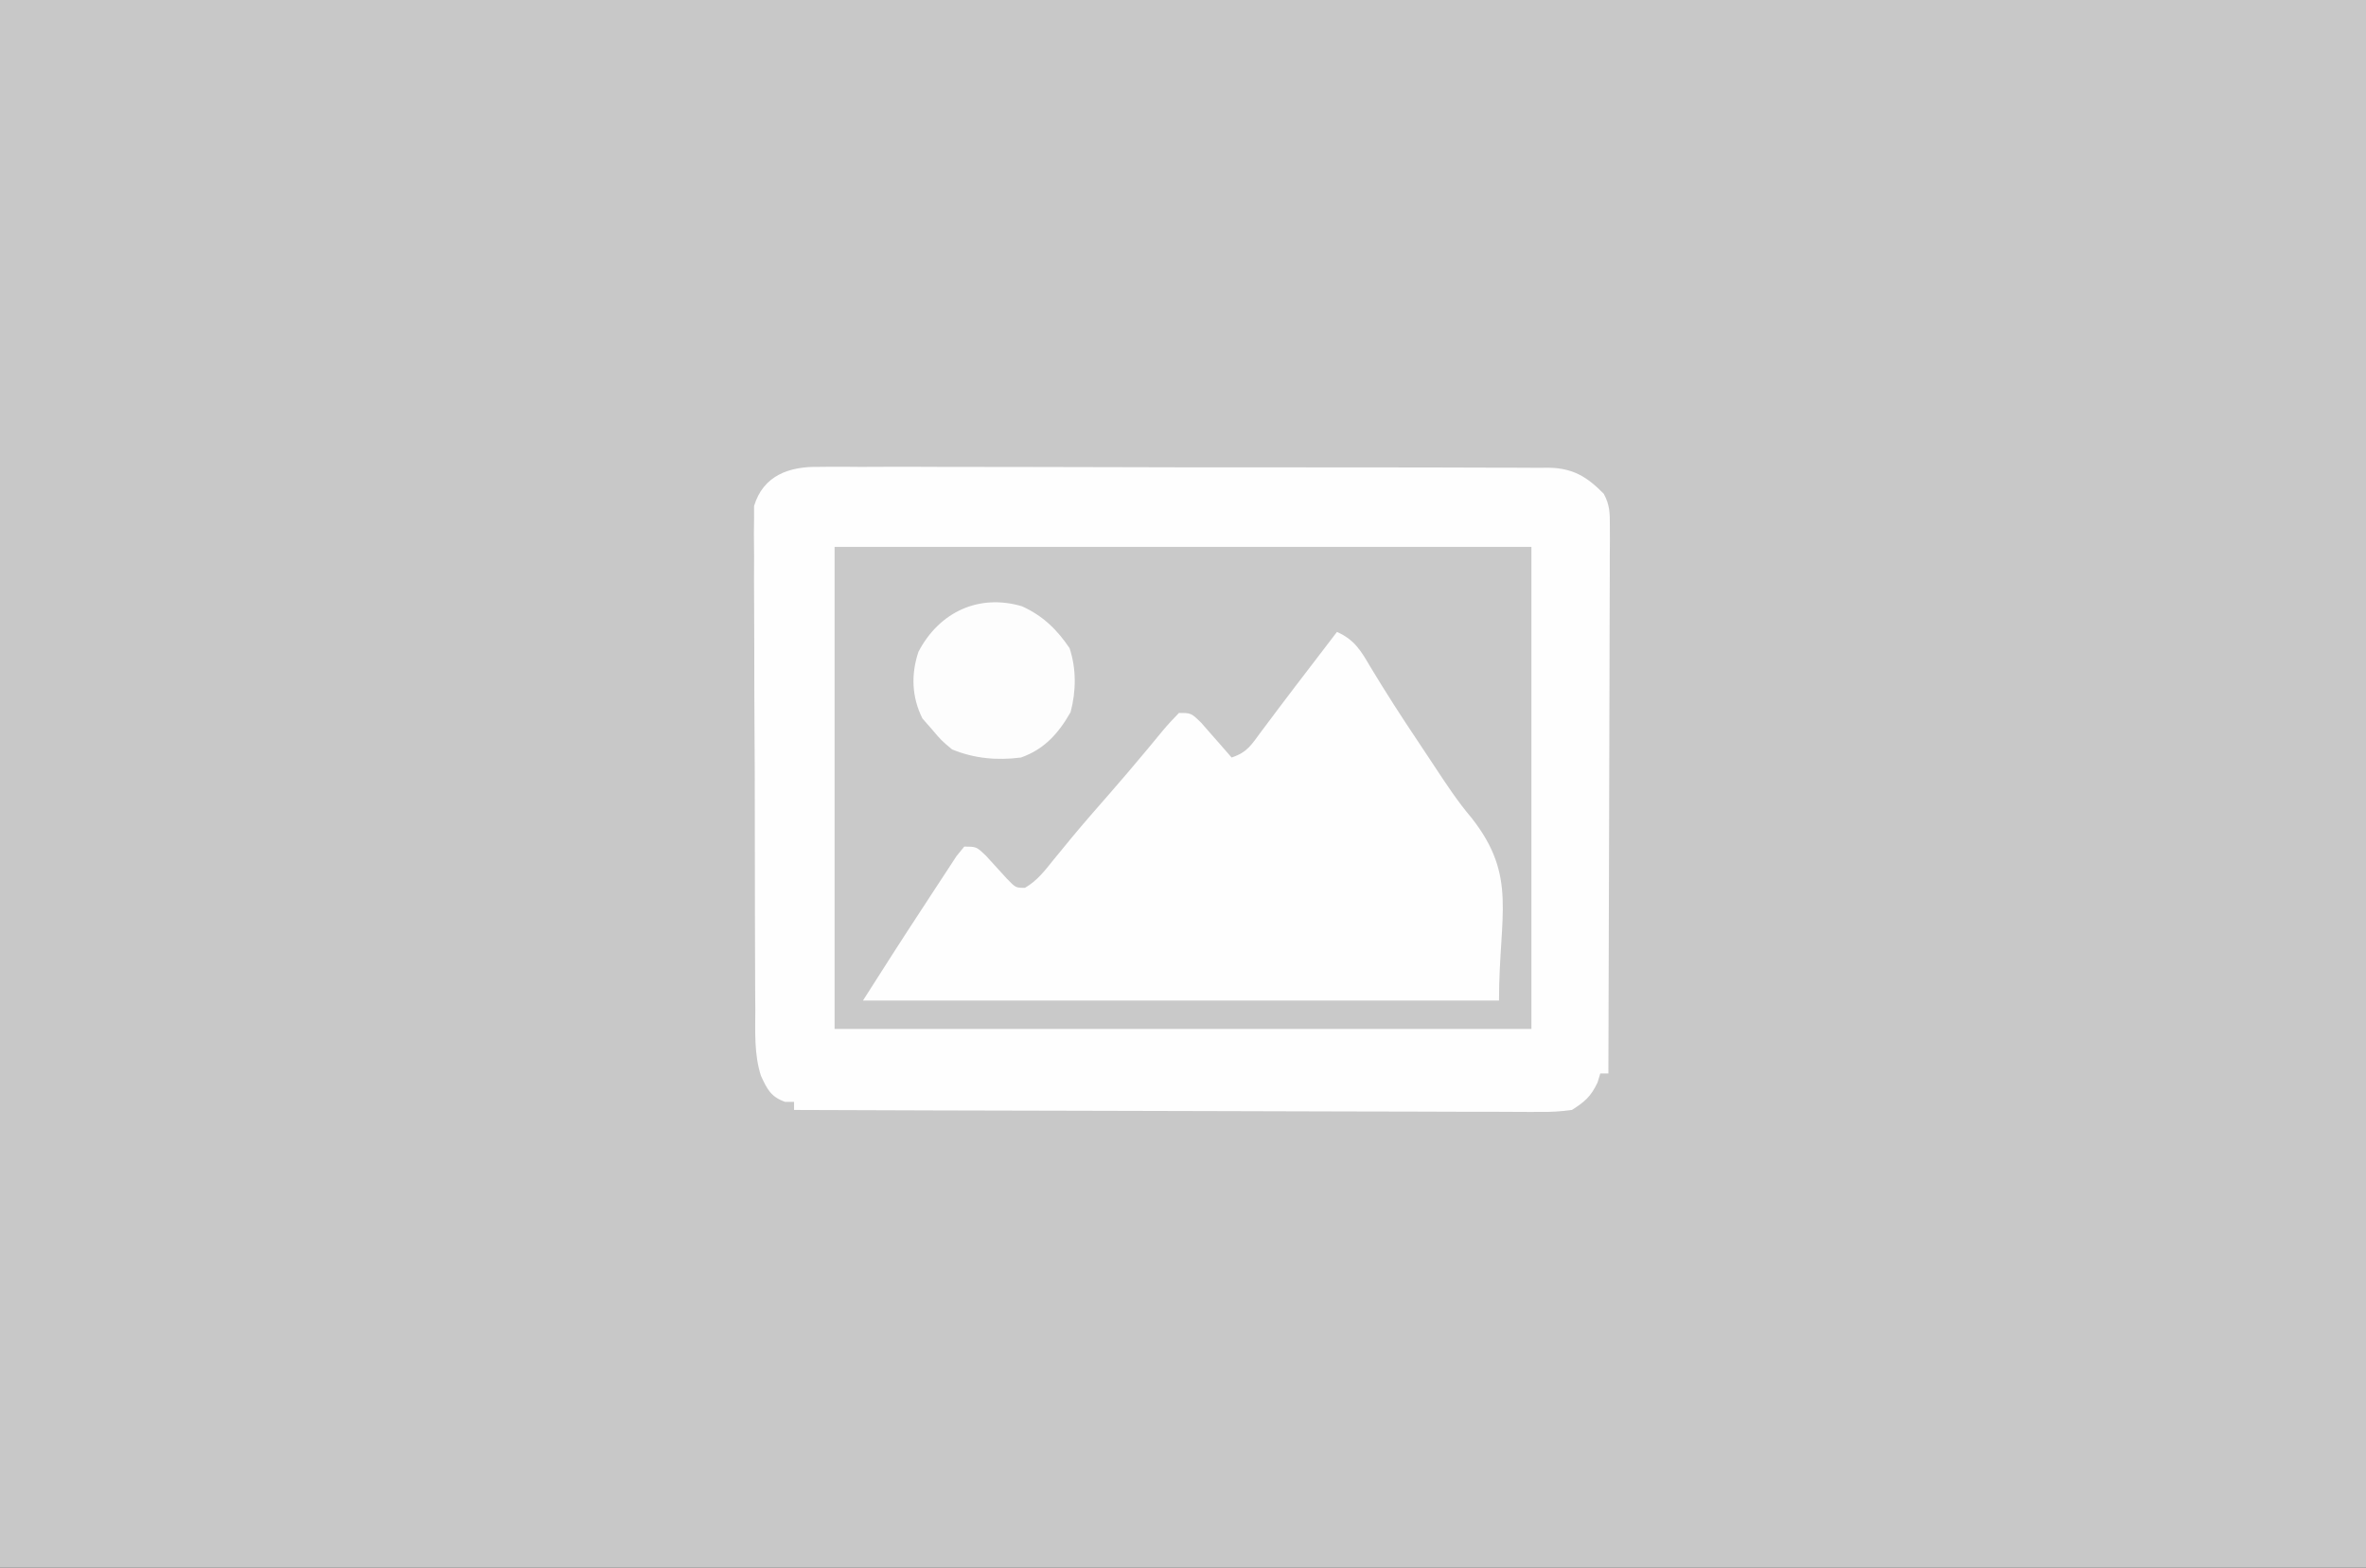 <?xml version="1.0" encoding="UTF-8"?>
<svg version="1.1" xmlns="http://www.w3.org/2000/svg" width="584" height="387">
<rect width="100%" height="100%" fill="#333333" stroke="none"/>
<path d="M0 0 C192.72 0 385.44 0 584 0 C584 127.71 584 255.42 584 387 C391.28 387 198.56 387 0 387 C0 259.29 0 131.58 0 0 Z " fill="#C8C8C8" transform="translate(0,0)"/>
<path d="M0 0 C0.794 -0.008 1.588 -0.016 2.406 -0.024 C5.052 -0.043 7.696 -0.02 10.342 0.004 C12.244 -0.001 14.147 -0.008 16.049 -0.018 C21.207 -0.037 26.363 -0.018 31.52 0.008 C36.92 0.031 42.319 0.023 47.719 0.019 C56.786 0.017 65.852 0.039 74.918 0.076 C85.398 0.118 95.877 0.125 106.357 0.113 C116.443 0.102 126.528 0.113 136.614 0.135 C140.904 0.145 145.195 0.146 149.485 0.142 C154.537 0.138 159.589 0.155 164.641 0.186 C166.495 0.195 168.348 0.196 170.202 0.191 C172.733 0.184 175.263 0.203 177.794 0.227 C178.527 0.219 179.259 0.212 180.014 0.204 C186.056 0.307 189.523 2.397 193.686 6.634 C195.196 9.416 195.203 11.421 195.194 14.582 C195.201 16.37 195.201 16.37 195.207 18.194 C195.196 19.498 195.185 20.802 195.174 22.146 C195.173 23.536 195.174 24.925 195.176 26.315 C195.176 30.086 195.159 33.856 195.138 37.626 C195.119 41.567 195.117 45.508 195.114 49.449 C195.104 56.912 195.08 64.373 195.05 71.835 C195.016 80.331 195 88.827 194.985 97.323 C194.953 114.798 194.9 132.273 194.834 149.748 C194.174 149.748 193.514 149.748 192.834 149.748 C192.493 150.862 192.493 150.862 192.146 151.998 C190.505 155.437 189.047 156.697 185.834 158.748 C183.066 159.125 180.704 159.273 177.943 159.229 C177.155 159.233 176.367 159.236 175.554 159.24 C172.916 159.246 170.279 159.224 167.641 159.203 C165.749 159.201 163.856 159.202 161.964 159.204 C156.828 159.205 151.692 159.182 146.556 159.154 C141.188 159.129 135.821 159.127 130.453 159.122 C120.288 159.109 110.124 159.077 99.96 159.037 C88.388 158.992 76.816 158.97 65.245 158.95 C41.441 158.908 17.637 158.838 -6.166 158.748 C-6.166 158.088 -6.166 157.428 -6.166 156.748 C-6.909 156.748 -7.651 156.748 -8.416 156.748 C-11.938 155.468 -12.786 153.651 -14.335 150.339 C-16.039 145.029 -15.746 139.519 -15.732 133.992 C-15.742 132.611 -15.754 131.231 -15.767 129.85 C-15.798 126.121 -15.804 122.392 -15.802 118.663 C-15.803 115.544 -15.816 112.425 -15.827 109.306 C-15.855 101.948 -15.86 94.591 -15.853 87.233 C-15.845 79.65 -15.879 72.069 -15.932 64.486 C-15.976 57.964 -15.992 51.443 -15.988 44.921 C-15.985 41.031 -15.994 37.141 -16.029 33.251 C-16.061 29.595 -16.059 25.94 -16.031 22.283 C-16.025 20.307 -16.053 18.33 -16.082 16.354 C-16.066 15.171 -16.051 13.988 -16.035 12.769 C-16.036 11.745 -16.038 10.721 -16.039 9.666 C-13.781 2.115 -7.36 -0.149 0 0 Z " fill="#C9C9C9" transform="translate(202.166,115.252)"/>
<path d="M0 0 C0.794 -0.008 1.588 -0.016 2.406 -0.024 C5.052 -0.043 7.696 -0.02 10.342 0.004 C12.244 -0.001 14.147 -0.008 16.049 -0.018 C21.207 -0.037 26.363 -0.018 31.52 0.008 C36.92 0.031 42.319 0.023 47.719 0.019 C56.786 0.017 65.852 0.039 74.918 0.076 C85.398 0.118 95.877 0.125 106.357 0.113 C116.443 0.102 126.528 0.113 136.614 0.135 C140.904 0.145 145.195 0.146 149.485 0.142 C154.537 0.138 159.589 0.155 164.641 0.186 C166.495 0.195 168.348 0.196 170.202 0.191 C172.733 0.184 175.263 0.203 177.794 0.227 C178.527 0.219 179.259 0.212 180.014 0.204 C186.056 0.307 189.523 2.397 193.686 6.634 C195.196 9.416 195.203 11.421 195.194 14.582 C195.201 16.37 195.201 16.37 195.207 18.194 C195.196 19.498 195.185 20.802 195.174 22.146 C195.173 23.536 195.174 24.925 195.176 26.315 C195.176 30.086 195.159 33.856 195.138 37.626 C195.119 41.567 195.117 45.508 195.114 49.449 C195.104 56.912 195.08 64.373 195.05 71.835 C195.016 80.331 195 88.827 194.985 97.323 C194.953 114.798 194.9 132.273 194.834 149.748 C194.174 149.748 193.514 149.748 192.834 149.748 C192.493 150.862 192.493 150.862 192.146 151.998 C190.505 155.437 189.047 156.697 185.834 158.748 C183.066 159.125 180.704 159.273 177.943 159.229 C177.155 159.233 176.367 159.236 175.554 159.24 C172.916 159.246 170.279 159.224 167.641 159.203 C165.749 159.201 163.856 159.202 161.964 159.204 C156.828 159.205 151.692 159.182 146.556 159.154 C141.188 159.129 135.821 159.127 130.453 159.122 C120.288 159.109 110.124 159.077 99.96 159.037 C88.388 158.992 76.816 158.97 65.245 158.95 C41.441 158.908 17.637 158.838 -6.166 158.748 C-6.166 158.088 -6.166 157.428 -6.166 156.748 C-6.909 156.748 -7.651 156.748 -8.416 156.748 C-11.938 155.468 -12.786 153.651 -14.335 150.339 C-16.039 145.029 -15.746 139.519 -15.732 133.992 C-15.742 132.611 -15.754 131.231 -15.767 129.85 C-15.798 126.121 -15.804 122.392 -15.802 118.663 C-15.803 115.544 -15.816 112.425 -15.827 109.306 C-15.855 101.948 -15.86 94.591 -15.853 87.233 C-15.845 79.65 -15.879 72.069 -15.932 64.486 C-15.976 57.964 -15.992 51.443 -15.988 44.921 C-15.985 41.031 -15.994 37.141 -16.029 33.251 C-16.061 29.595 -16.059 25.94 -16.031 22.283 C-16.025 20.307 -16.053 18.33 -16.082 16.354 C-16.066 15.171 -16.051 13.988 -16.035 12.769 C-16.036 11.745 -16.038 10.721 -16.039 9.666 C-13.781 2.115 -7.36 -0.149 0 0 Z M3.834 19.748 C3.834 59.018 3.834 98.288 3.834 138.748 C60.594 138.748 117.354 138.748 175.834 138.748 C175.834 99.478 175.834 60.208 175.834 19.748 C119.074 19.748 62.314 19.748 3.834 19.748 Z " fill="#FEFEFE" transform="translate(202.166,115.252)"/>
<path d="M0 0 C4.316 1.893 5.938 4.665 8.25 8.625 C11.988 14.82 15.876 20.886 19.913 26.89 C21.313 28.976 22.701 31.07 24.079 33.171 C26.977 37.583 29.828 41.909 33.25 45.934 C44.654 60.463 40 69.81 40 91 C-11.81 91 -63.62 91 -117 91 C-112.024 83.181 -107.044 75.373 -101.946 67.635 C-101.138 66.403 -100.333 65.168 -99.532 63.931 C-98.359 62.121 -97.173 60.319 -95.984 58.52 C-95.291 57.458 -94.597 56.397 -93.882 55.304 C-93.261 54.544 -92.64 53.783 -92 53 C-89 53 -89 53 -86.66 55.223 C-84.928 57.116 -83.199 59.012 -81.473 60.91 C-79.281 63.174 -79.281 63.174 -76.992 63.16 C-74.049 61.446 -72.154 59.001 -70.062 56.375 C-69.084 55.183 -68.105 53.991 -67.125 52.801 C-66.359 51.864 -66.359 51.864 -65.578 50.909 C-62.435 47.107 -59.174 43.408 -55.93 39.693 C-53.123 36.469 -50.344 33.226 -47.613 29.938 C-47.069 29.287 -46.525 28.637 -45.965 27.967 C-44.926 26.722 -43.894 25.472 -42.869 24.215 C-41.644 22.754 -40.328 21.369 -39 20 C-36 20 -36 20 -33.52 22.406 C-32.609 23.43 -31.707 24.462 -30.812 25.5 C-30.349 26.025 -29.886 26.549 -29.408 27.09 C-28.265 28.387 -27.131 29.692 -26 31 C-22.05 29.683 -21.107 27.831 -18.625 24.5 C-17.745 23.329 -16.865 22.159 -15.984 20.988 C-15.511 20.354 -15.037 19.719 -14.549 19.065 C-11.687 15.25 -8.776 11.472 -5.875 7.688 C-4.747 6.212 -3.619 4.737 -2.492 3.262 C-2.011 2.632 -1.53 2.003 -1.035 1.354 C-0.693 0.907 -0.352 0.46 0 0 Z " fill="#FEFEFE" transform="translate(330,156)"/>
<path d="M0 0 C5.092 2.282 8.684 5.729 11.781 10.348 C13.477 15.436 13.412 20.983 12.031 26.16 C9.048 31.38 5.575 35.31 -0.219 37.348 C-6.077 38.111 -11.737 37.605 -17.219 35.348 C-19.906 33.098 -19.906 33.098 -22.219 30.348 C-22.982 29.481 -23.745 28.615 -24.531 27.723 C-27.162 22.461 -27.394 16.88 -25.523 11.258 C-20.407 1.433 -10.624 -3.123 0 0 Z " fill="#FDFDFD" transform="translate(252.219,149.652)"/>
</svg>
